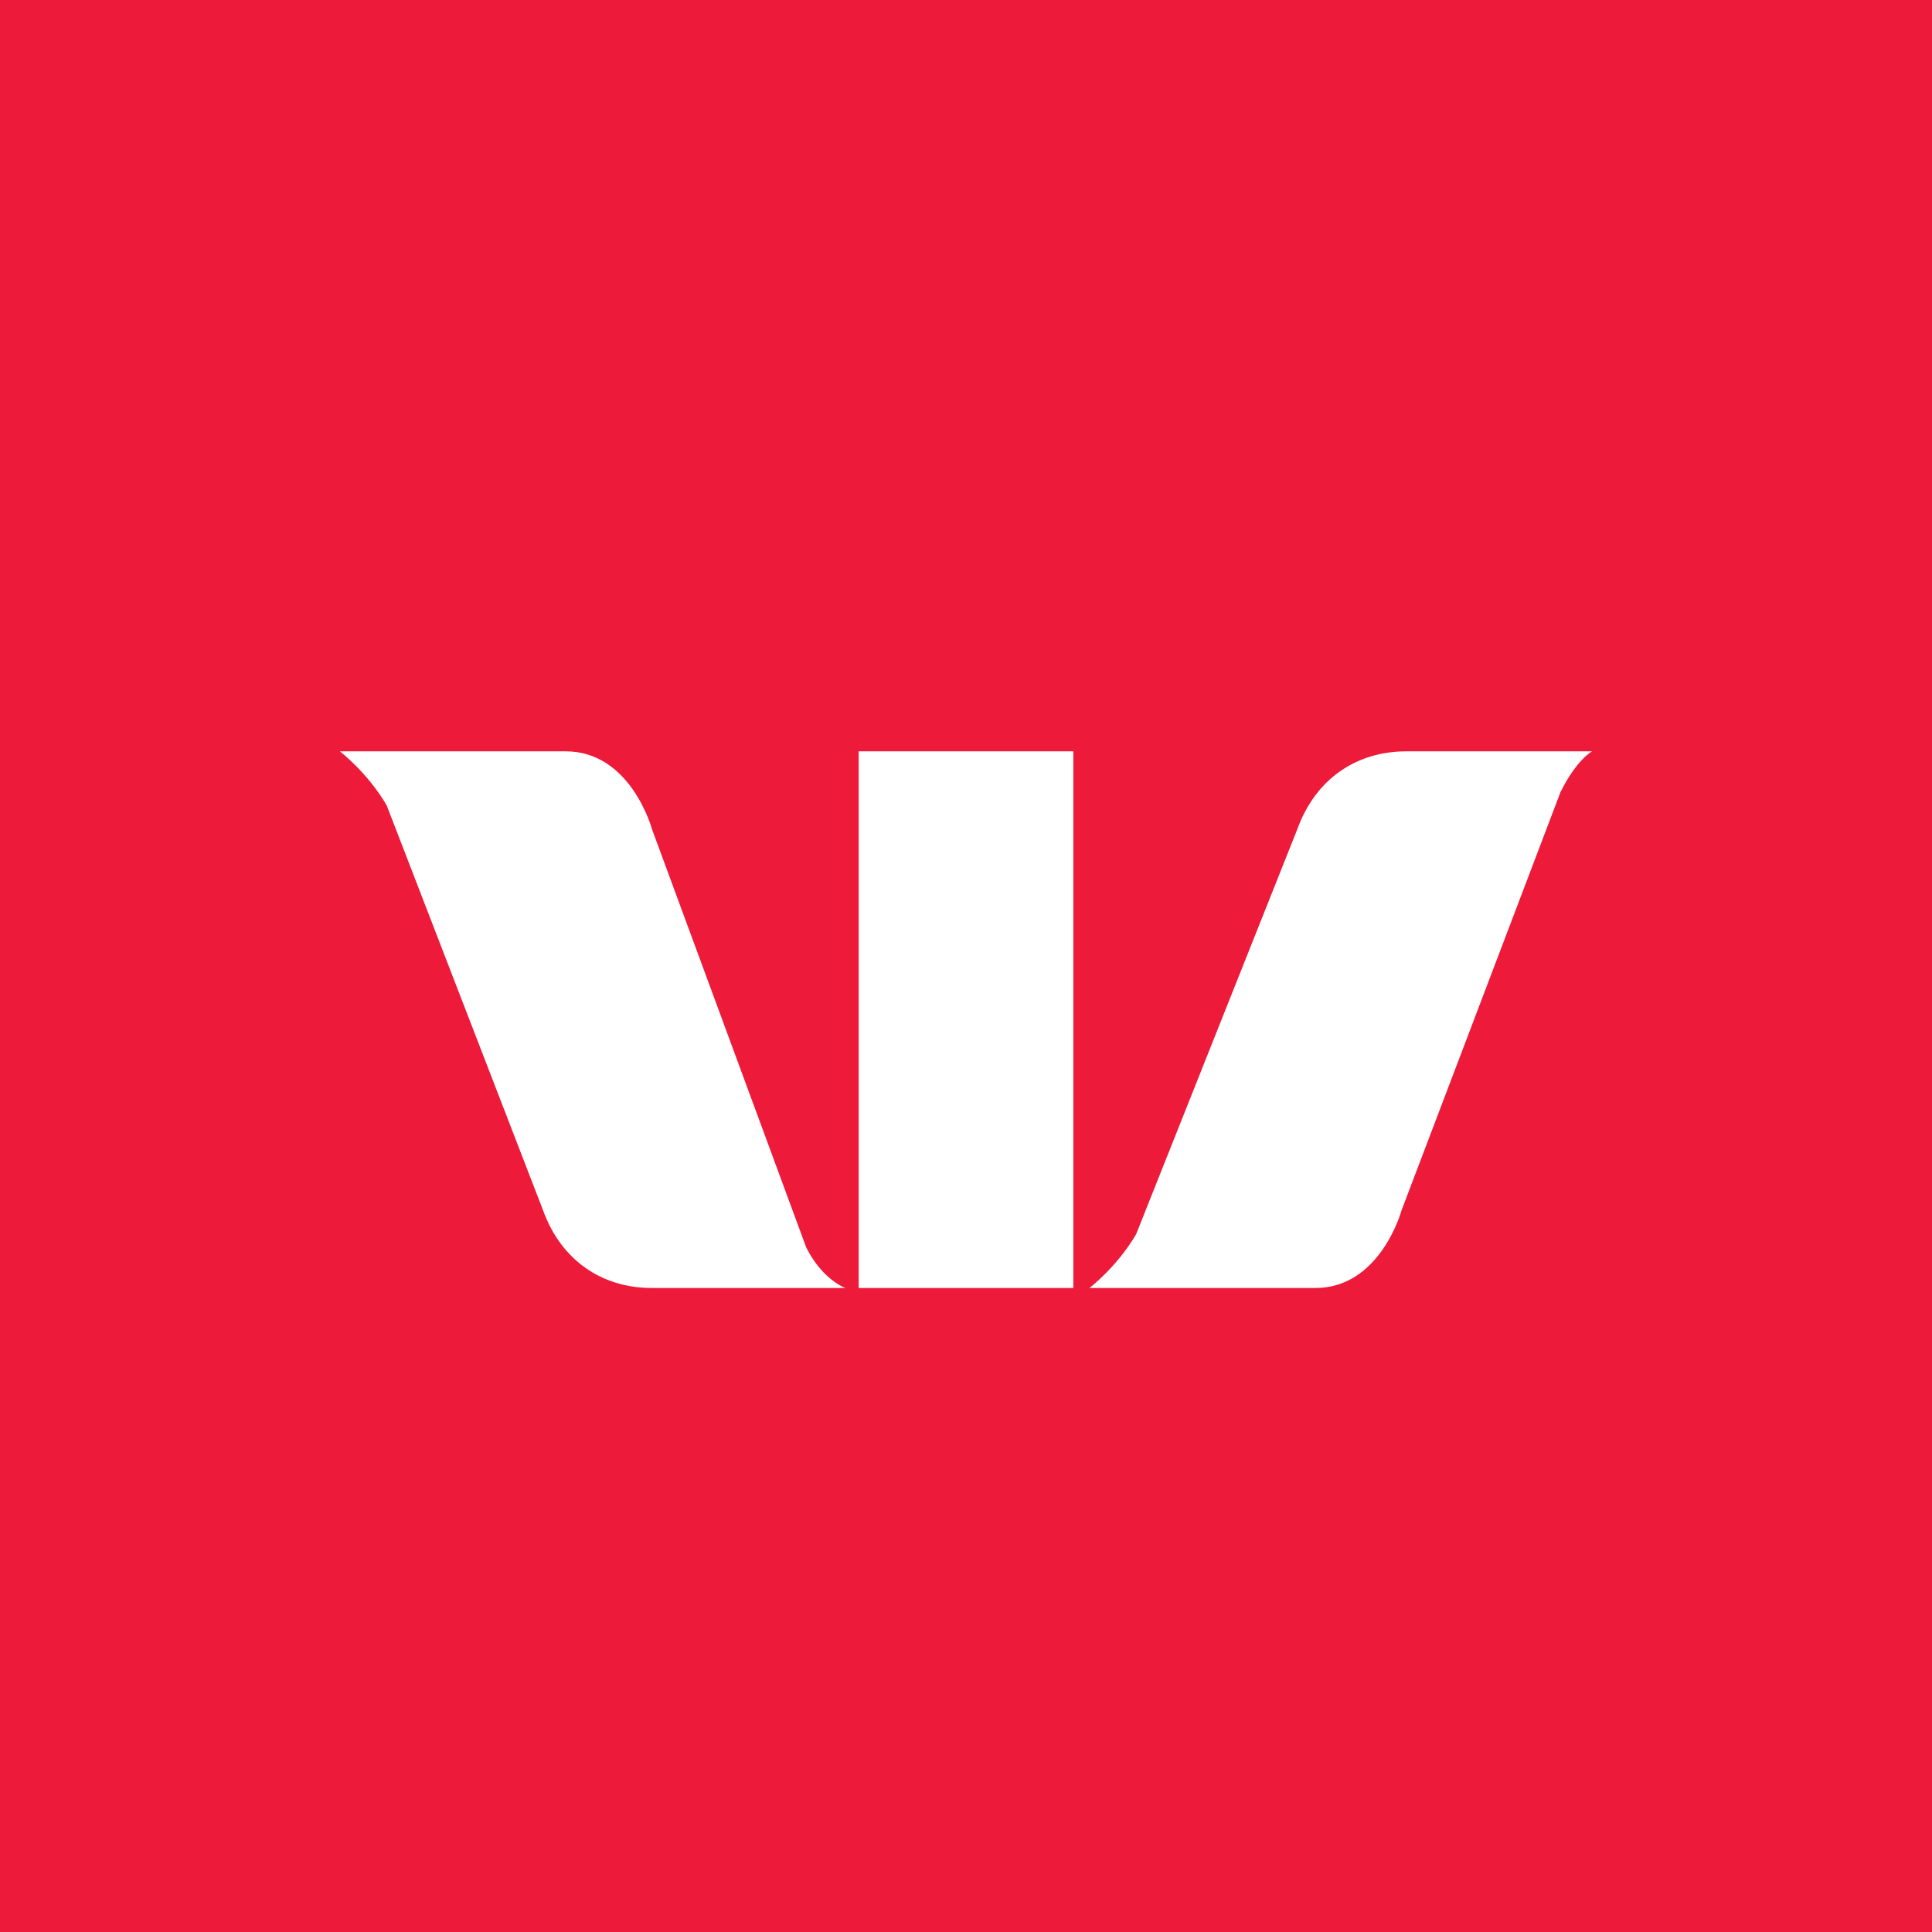<!-- by TradingView --><svg width="18" height="18" xmlns="http://www.w3.org/2000/svg"><path fill="#ED1A3A" d="M0 0h18v18H0z"/><path d="M3.604 7.506C3.424 7.196 3.166 7 3.166 7h2.105c.607 0 .803.724.803.724l1.437 3.897c.152.305.366.379.366.379H6.074c-.466 0-.845-.258-1.013-.72L3.604 7.507zM8 12V7h2v5H8zm2.588-.506c-.18.31-.438.506-.438.506h2.105c.607 0 .803-.724.803-.724l1.481-3.897c.152-.305.294-.379.294-.379h-1.73c-.467 0-.845.258-1.014.72l-1.502 3.774z" fill="#fff"/></svg>